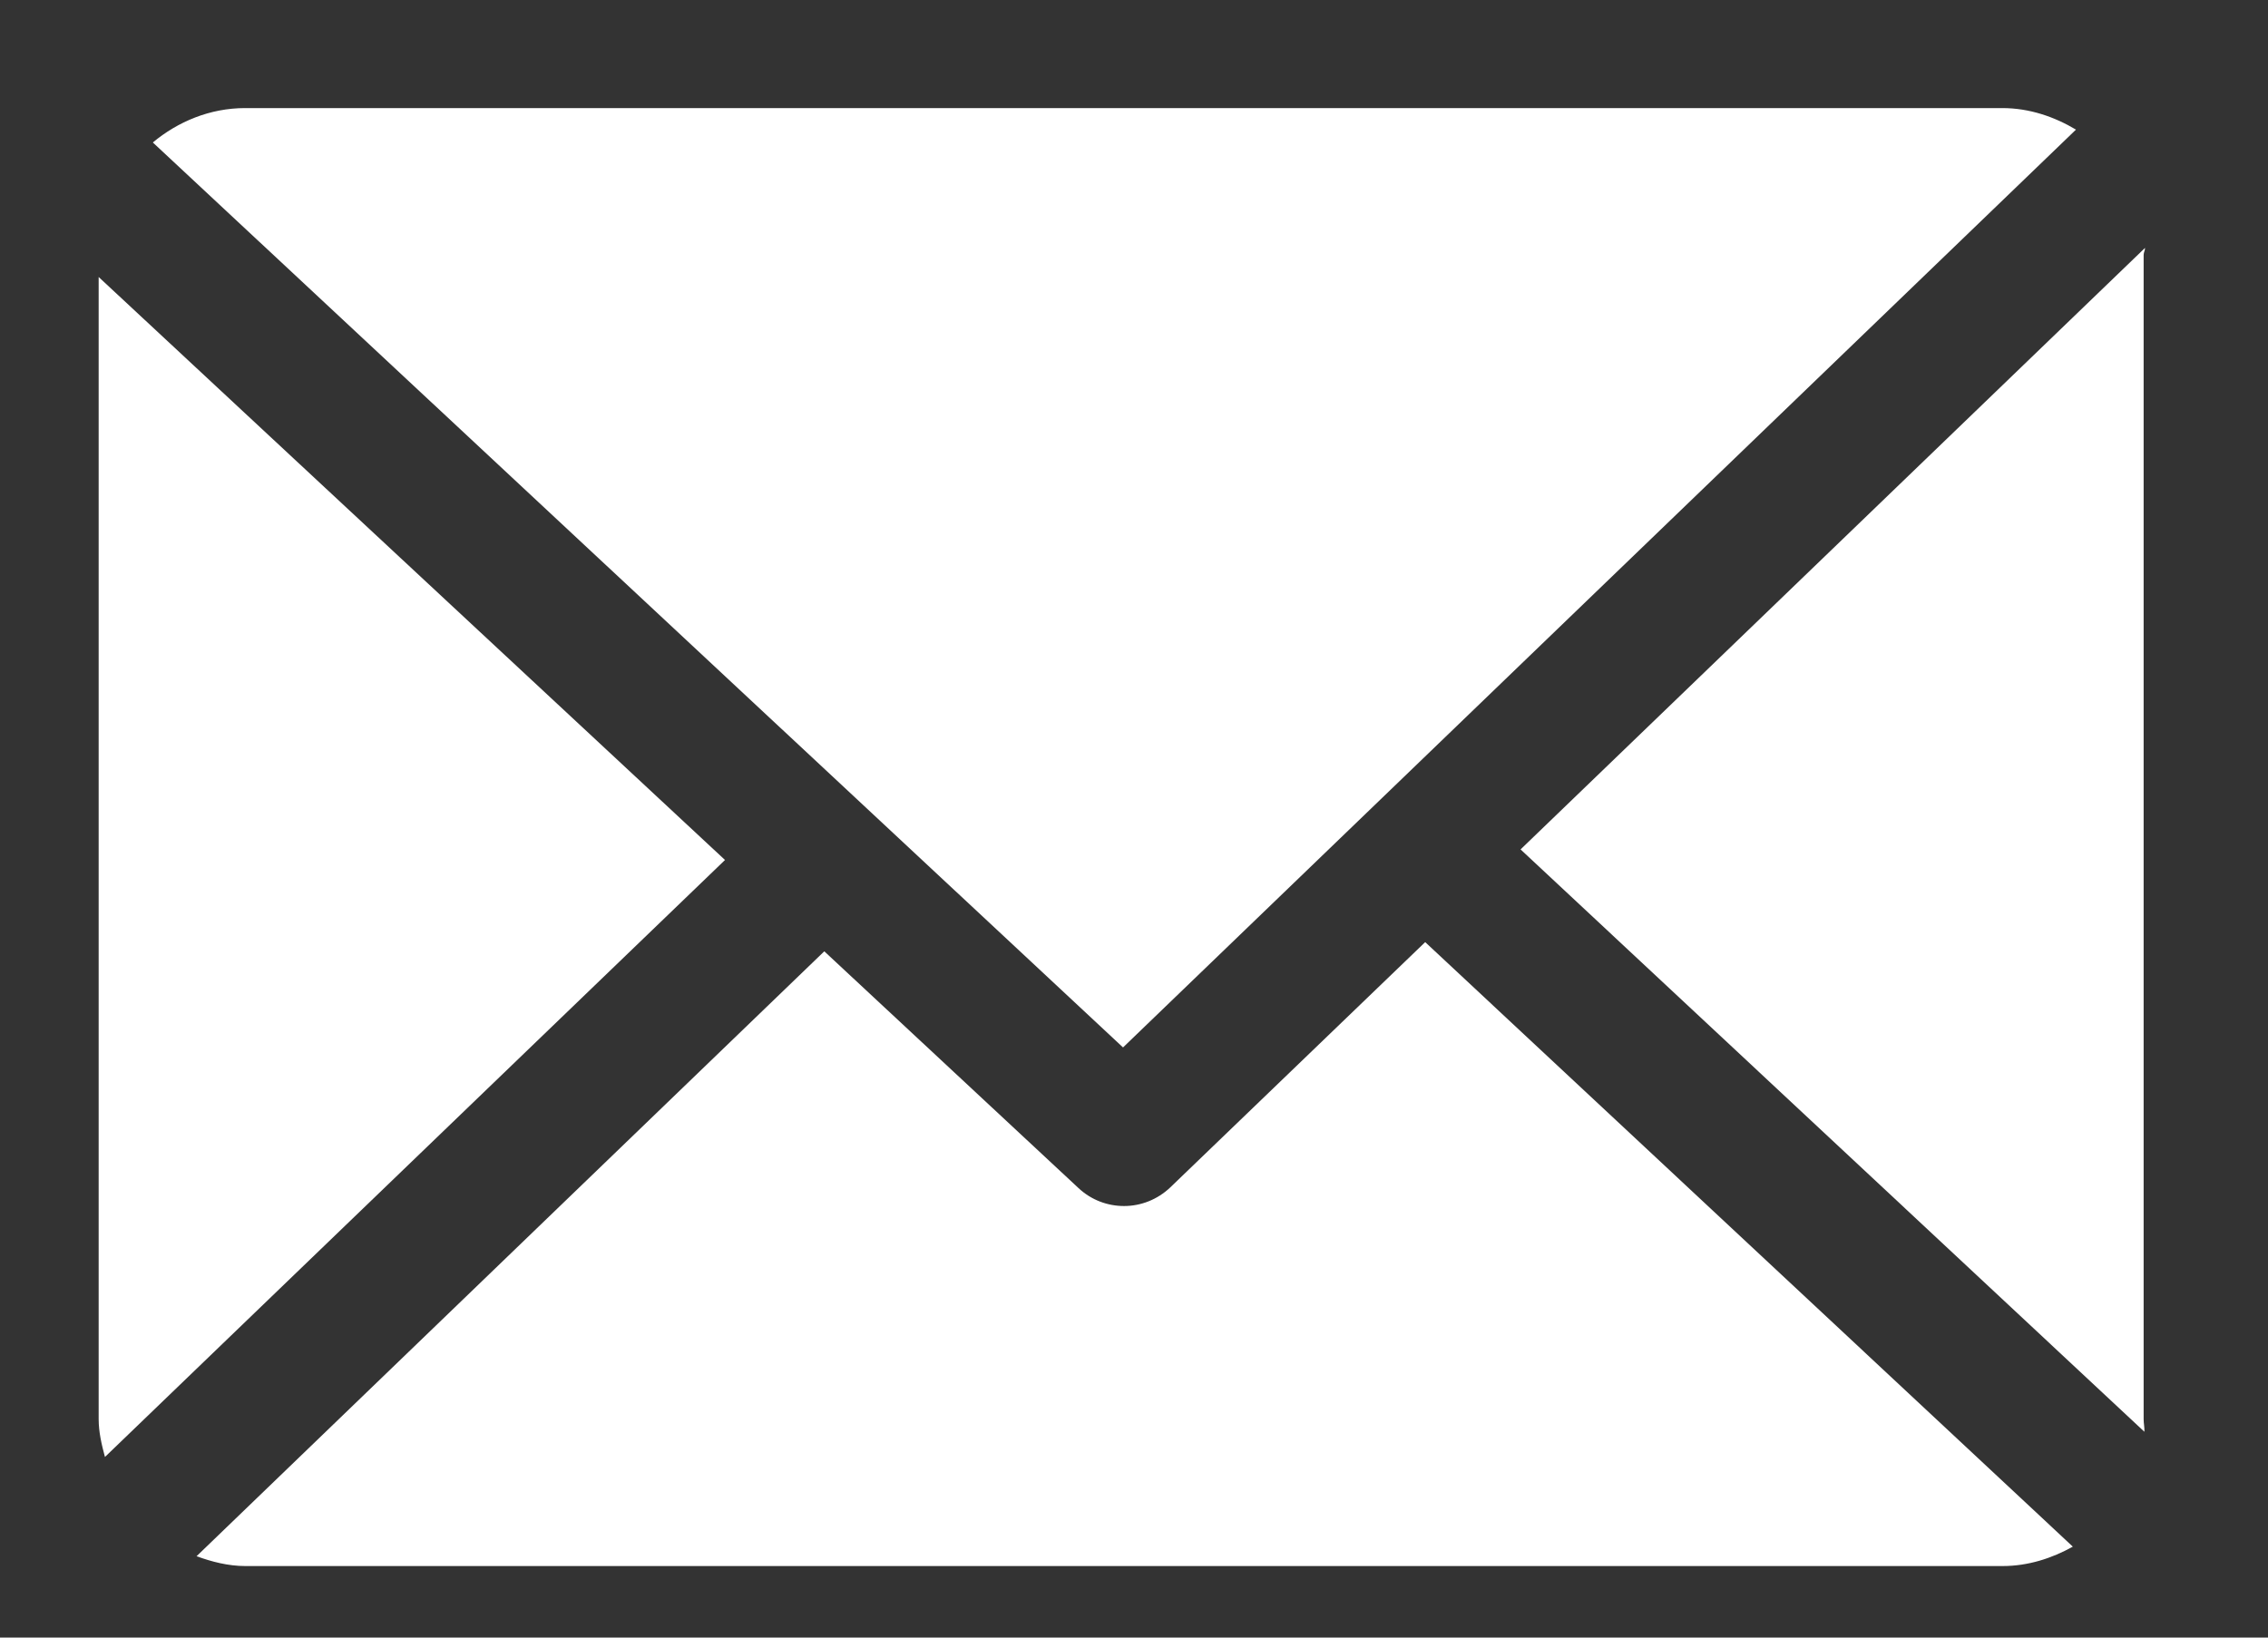 <svg width="18" height="13" viewBox="0 0 18 13" fill="none" xmlns="http://www.w3.org/2000/svg">
<rect x="0" y="0" width="18" height="13" fill="#333333" stroke="none"/>
<path d="M17.013 2.023C17.013 2.004 17.025 1.986 17.024 1.968L12.068 6.743L17.019 11.366C17.021 11.333 17.013 11.3 17.013 11.266V2.023Z" fill="white"/>
<path d="M11.311 7.479L9.288 9.426C9.185 9.524 9.053 9.574 8.921 9.574C8.791 9.574 8.662 9.527 8.56 9.432L6.542 7.552L1.56 12.354C1.681 12.398 1.811 12.432 1.947 12.432H15.894C16.097 12.432 16.286 12.37 16.451 12.278L11.311 7.479Z" fill="white"/>
<path d="M8.913 8.315L16.476 1.029C16.305 0.927 16.106 0.858 15.892 0.858H1.945C1.666 0.858 1.411 0.966 1.213 1.131L8.913 8.315Z" fill="white"/>
<path d="M0.783 2.199V11.265C0.783 11.369 0.807 11.47 0.833 11.566L5.754 6.827L0.783 2.199Z" fill="white"/>
</svg>
